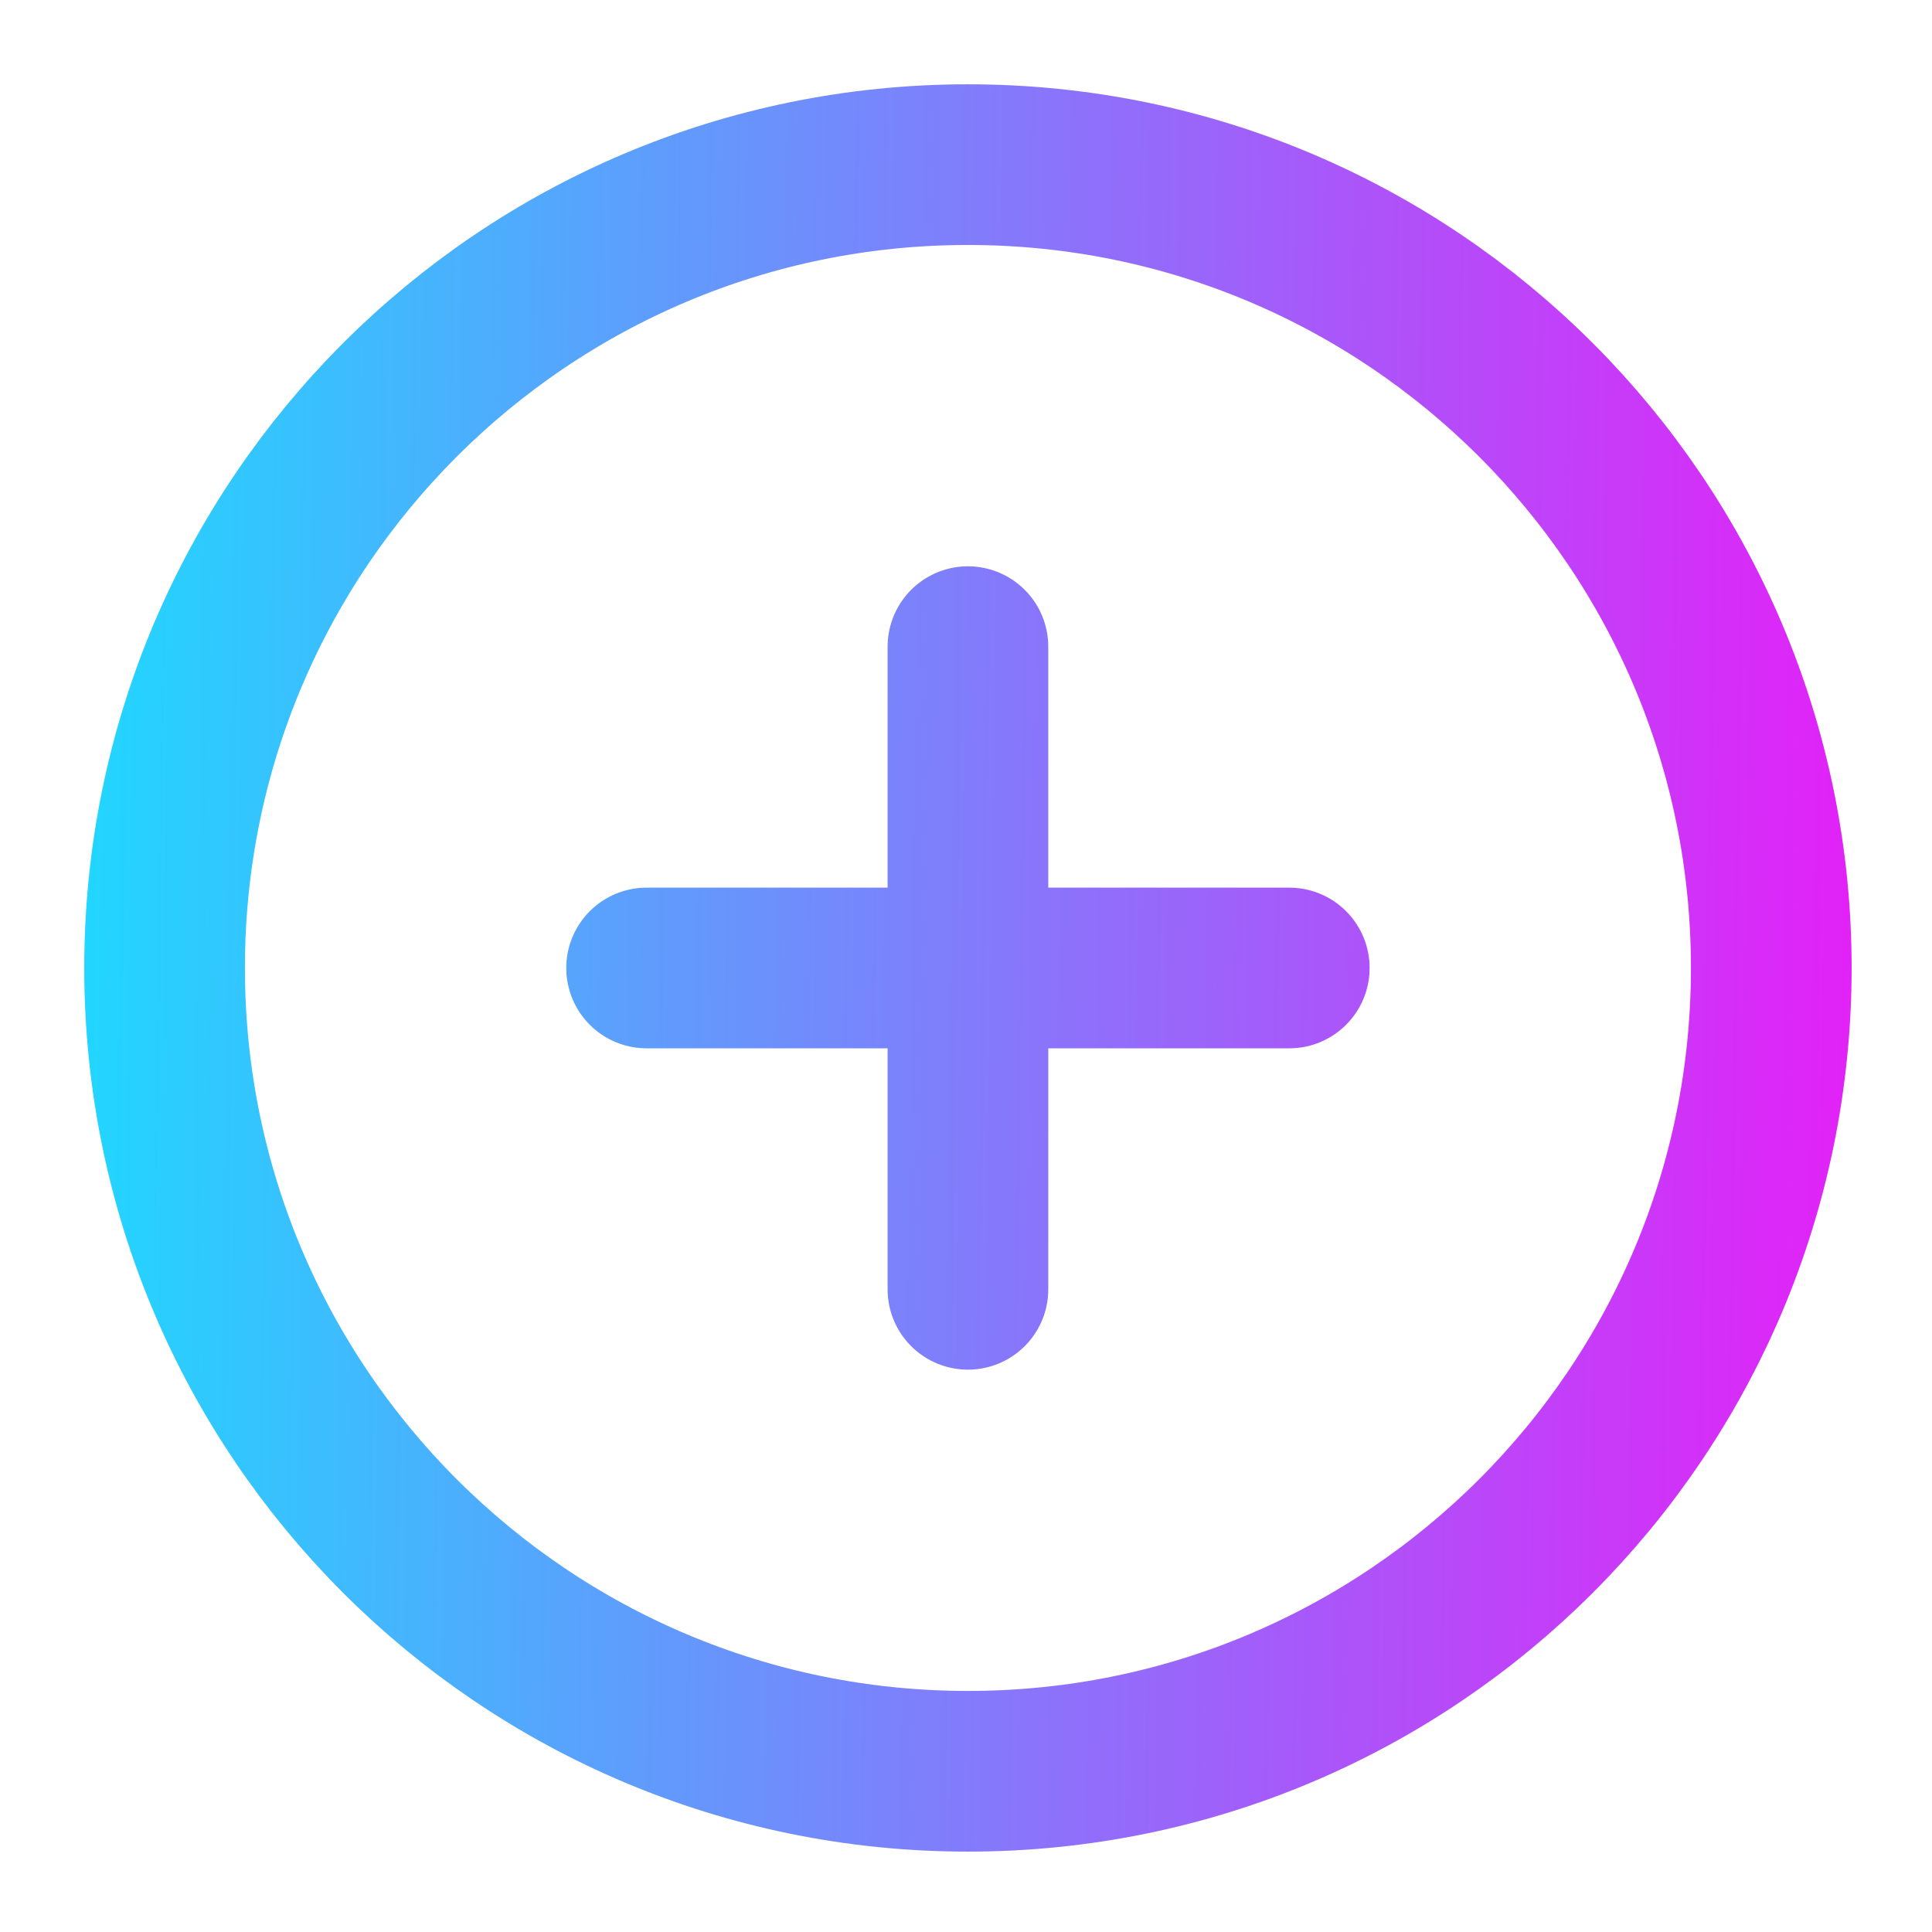 <svg width="37" height="37" viewBox="0 0 37 37" fill="none" xmlns="http://www.w3.org/2000/svg">
<path d="M18.537 12.384V24.692M12.383 18.538H24.691M33.922 18.538C33.922 27.035 27.034 33.922 18.537 33.922C10.04 33.922 3.152 27.035 3.152 18.538C3.152 10.041 10.04 3.153 18.537 3.153C27.034 3.153 33.922 10.041 33.922 18.538Z" stroke="url(#paint0_linear_277_2693)" stroke-width="3.077" stroke-linecap="round" stroke-linejoin="round"/>
<defs>
<linearGradient id="paint0_linear_277_2693" x1="1" y1="9" x2="37" y2="9.5" gradientUnits="userSpaceOnUse">
<stop stop-color="#1DDAFF"/>
<stop offset="1" stop-color="#EA1AF7"/>
</linearGradient>
</defs>
</svg>
